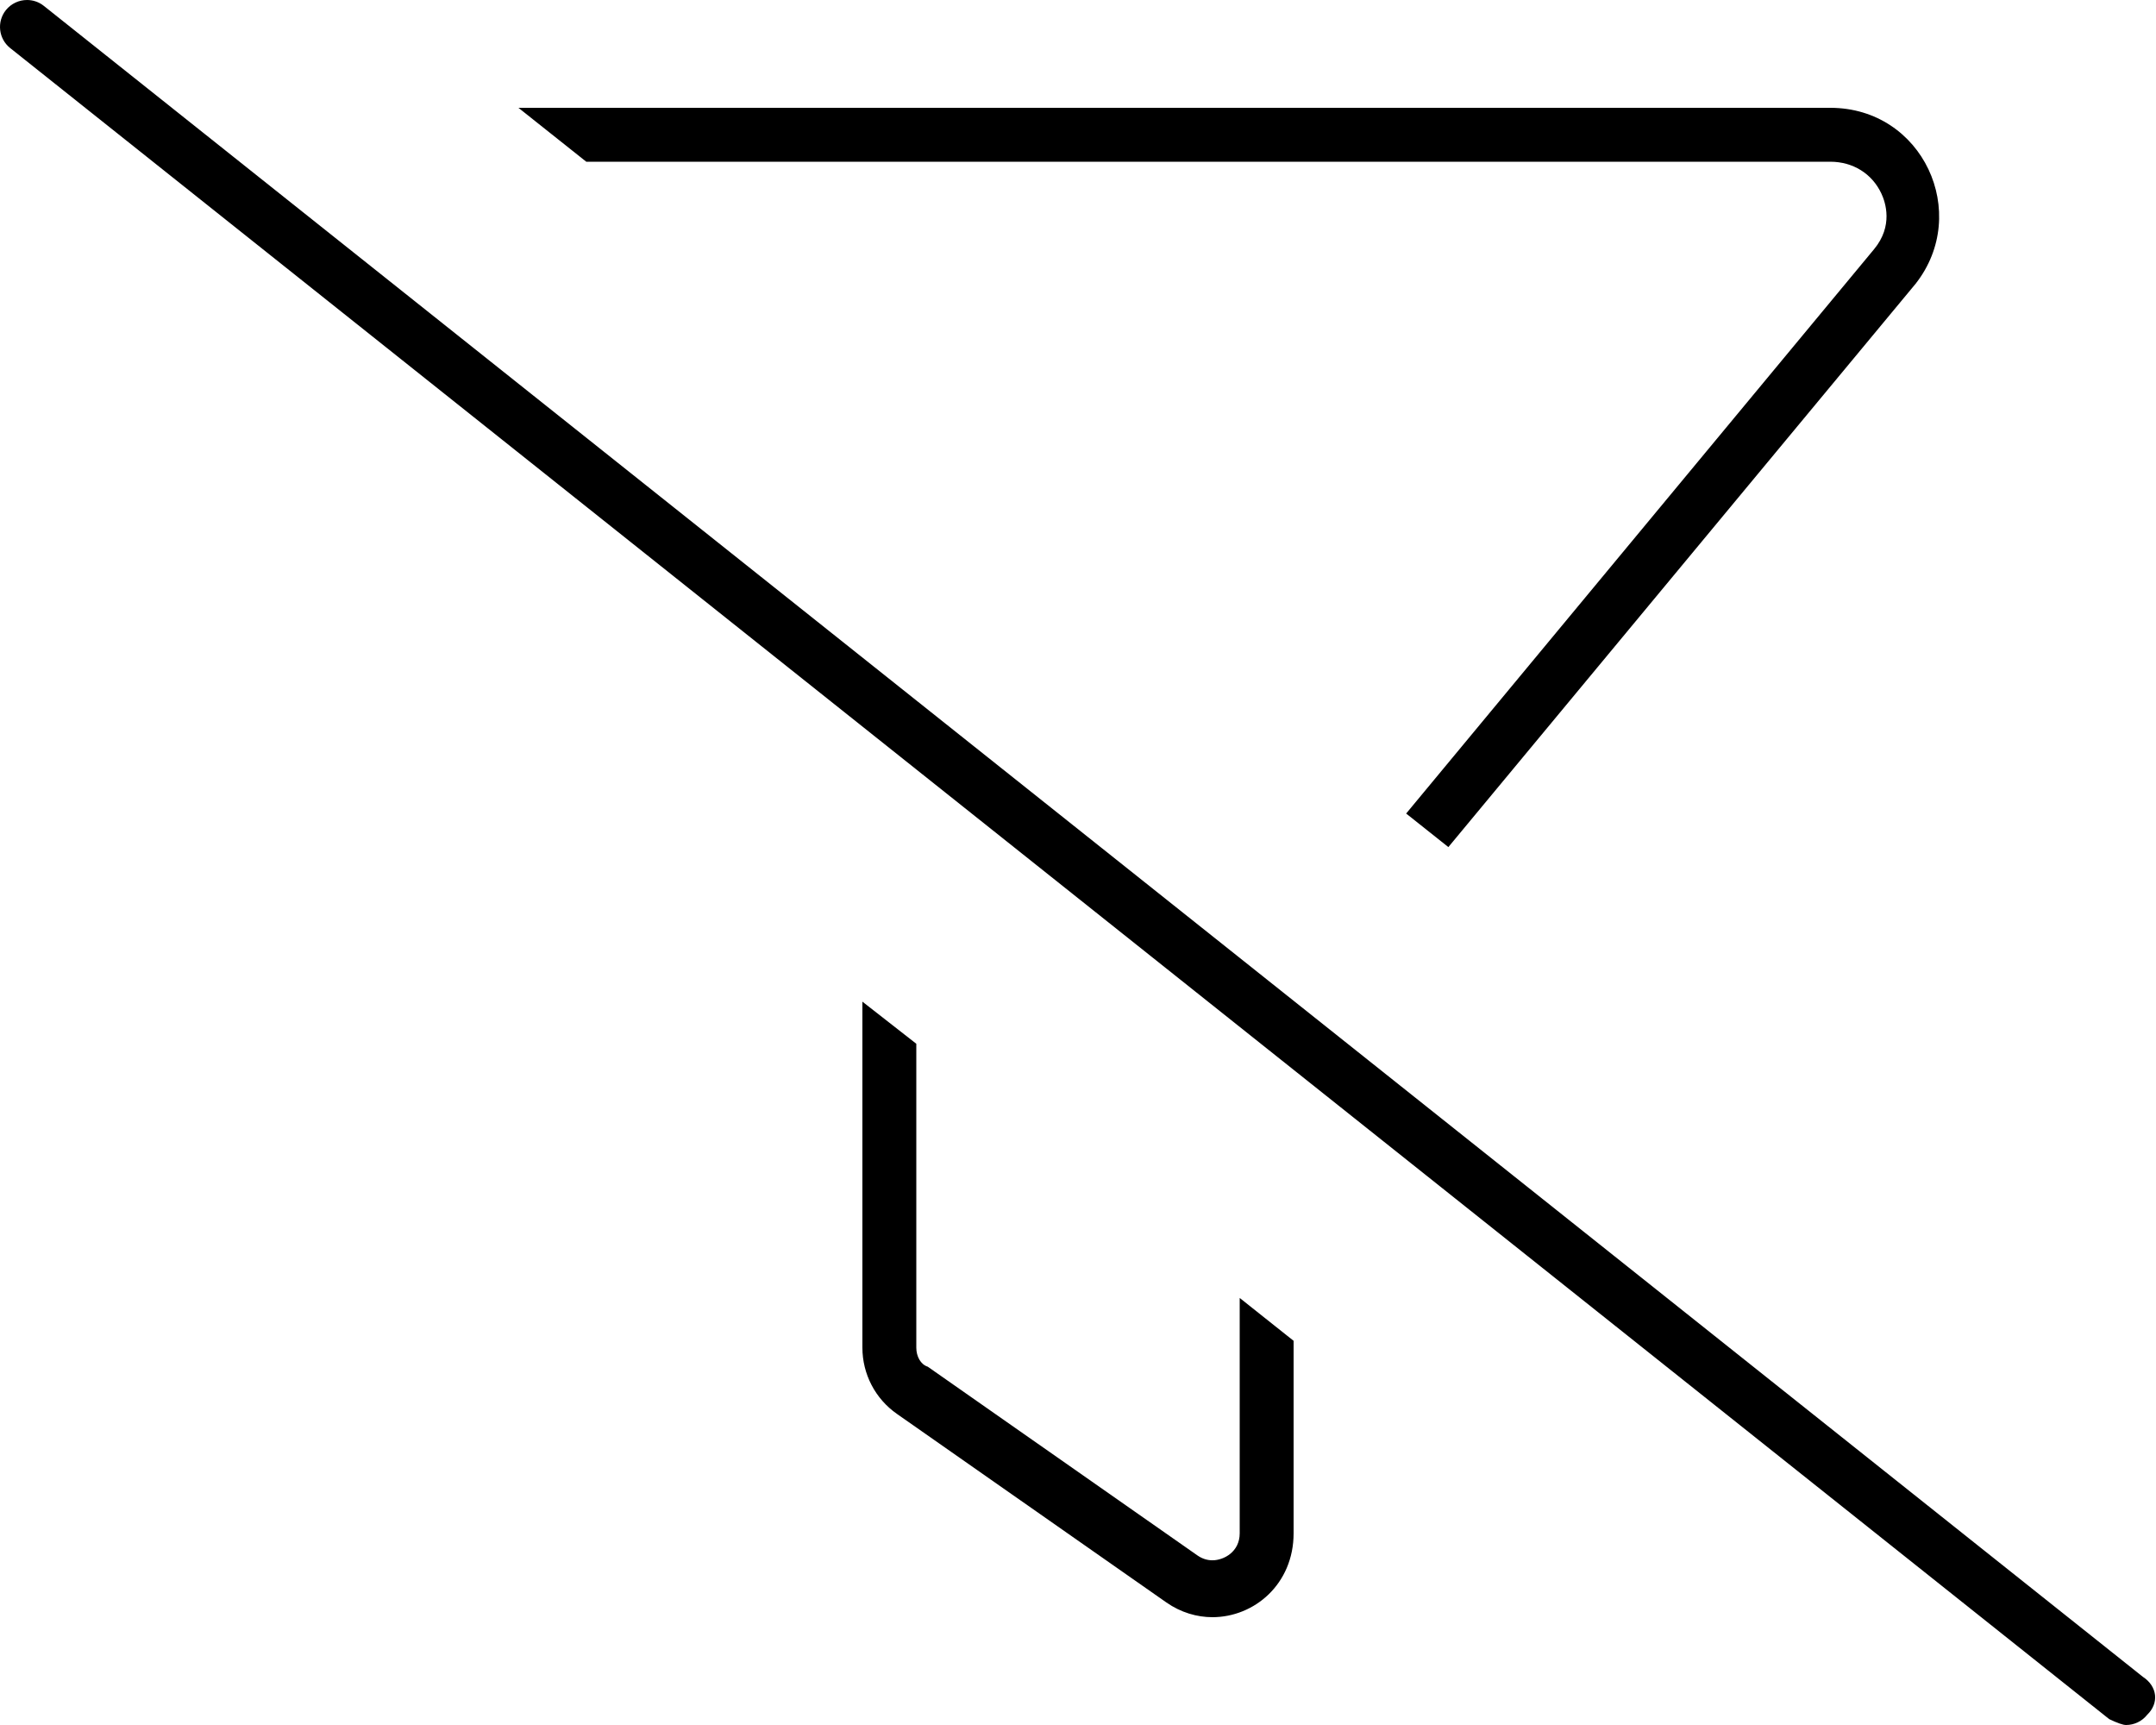 <svg xmlns="http://www.w3.org/2000/svg" viewBox="0 0 640 512"><!--! Font Awesome Pro 6.0.0-alpha3 by @fontawesome - https://fontawesome.com License - https://fontawesome.com/license (Commercial License) --><path d="M368 455.1c0 5.527-4.734 8.014-8.094 8.014c-1.582 0-3.09-.492-4.484-1.467l-80.03-56C273.3 405 272 402.6 272 400V309.8L256 297.3V400c0 7.828 3.812 15.17 10.25 19.66l80 55.98C350.5 478.6 355.3 480 359.9 480C372.3 480 384 470.2 384 455.1v-57.13l-16-12.72V455.1zM543.3 48c6.727 0 12.4 3.523 15.17 9.426c1.258 2.676 3.562 9.645-2.16 16.54l-138.9 167.5l12.53 9.959l138.7-167.2C585.1 63.28 570.8 32 543.3 32H153.9l20.13 16H543.3zM636.1 497.7L12.99 1.73C11.53 .566 9.771 0 8.025 0C5.674 0 3.336 1.029 1.738 3.012c-2.75 3.469-2.172 8.5 1.281 11.25l623.1 496C628.5 511.4 630.2 512 631.1 512c2.344 0 4.688-1.031 6.266-3.016C641 505.5 640.4 500.5 636.1 497.7z"/></svg>